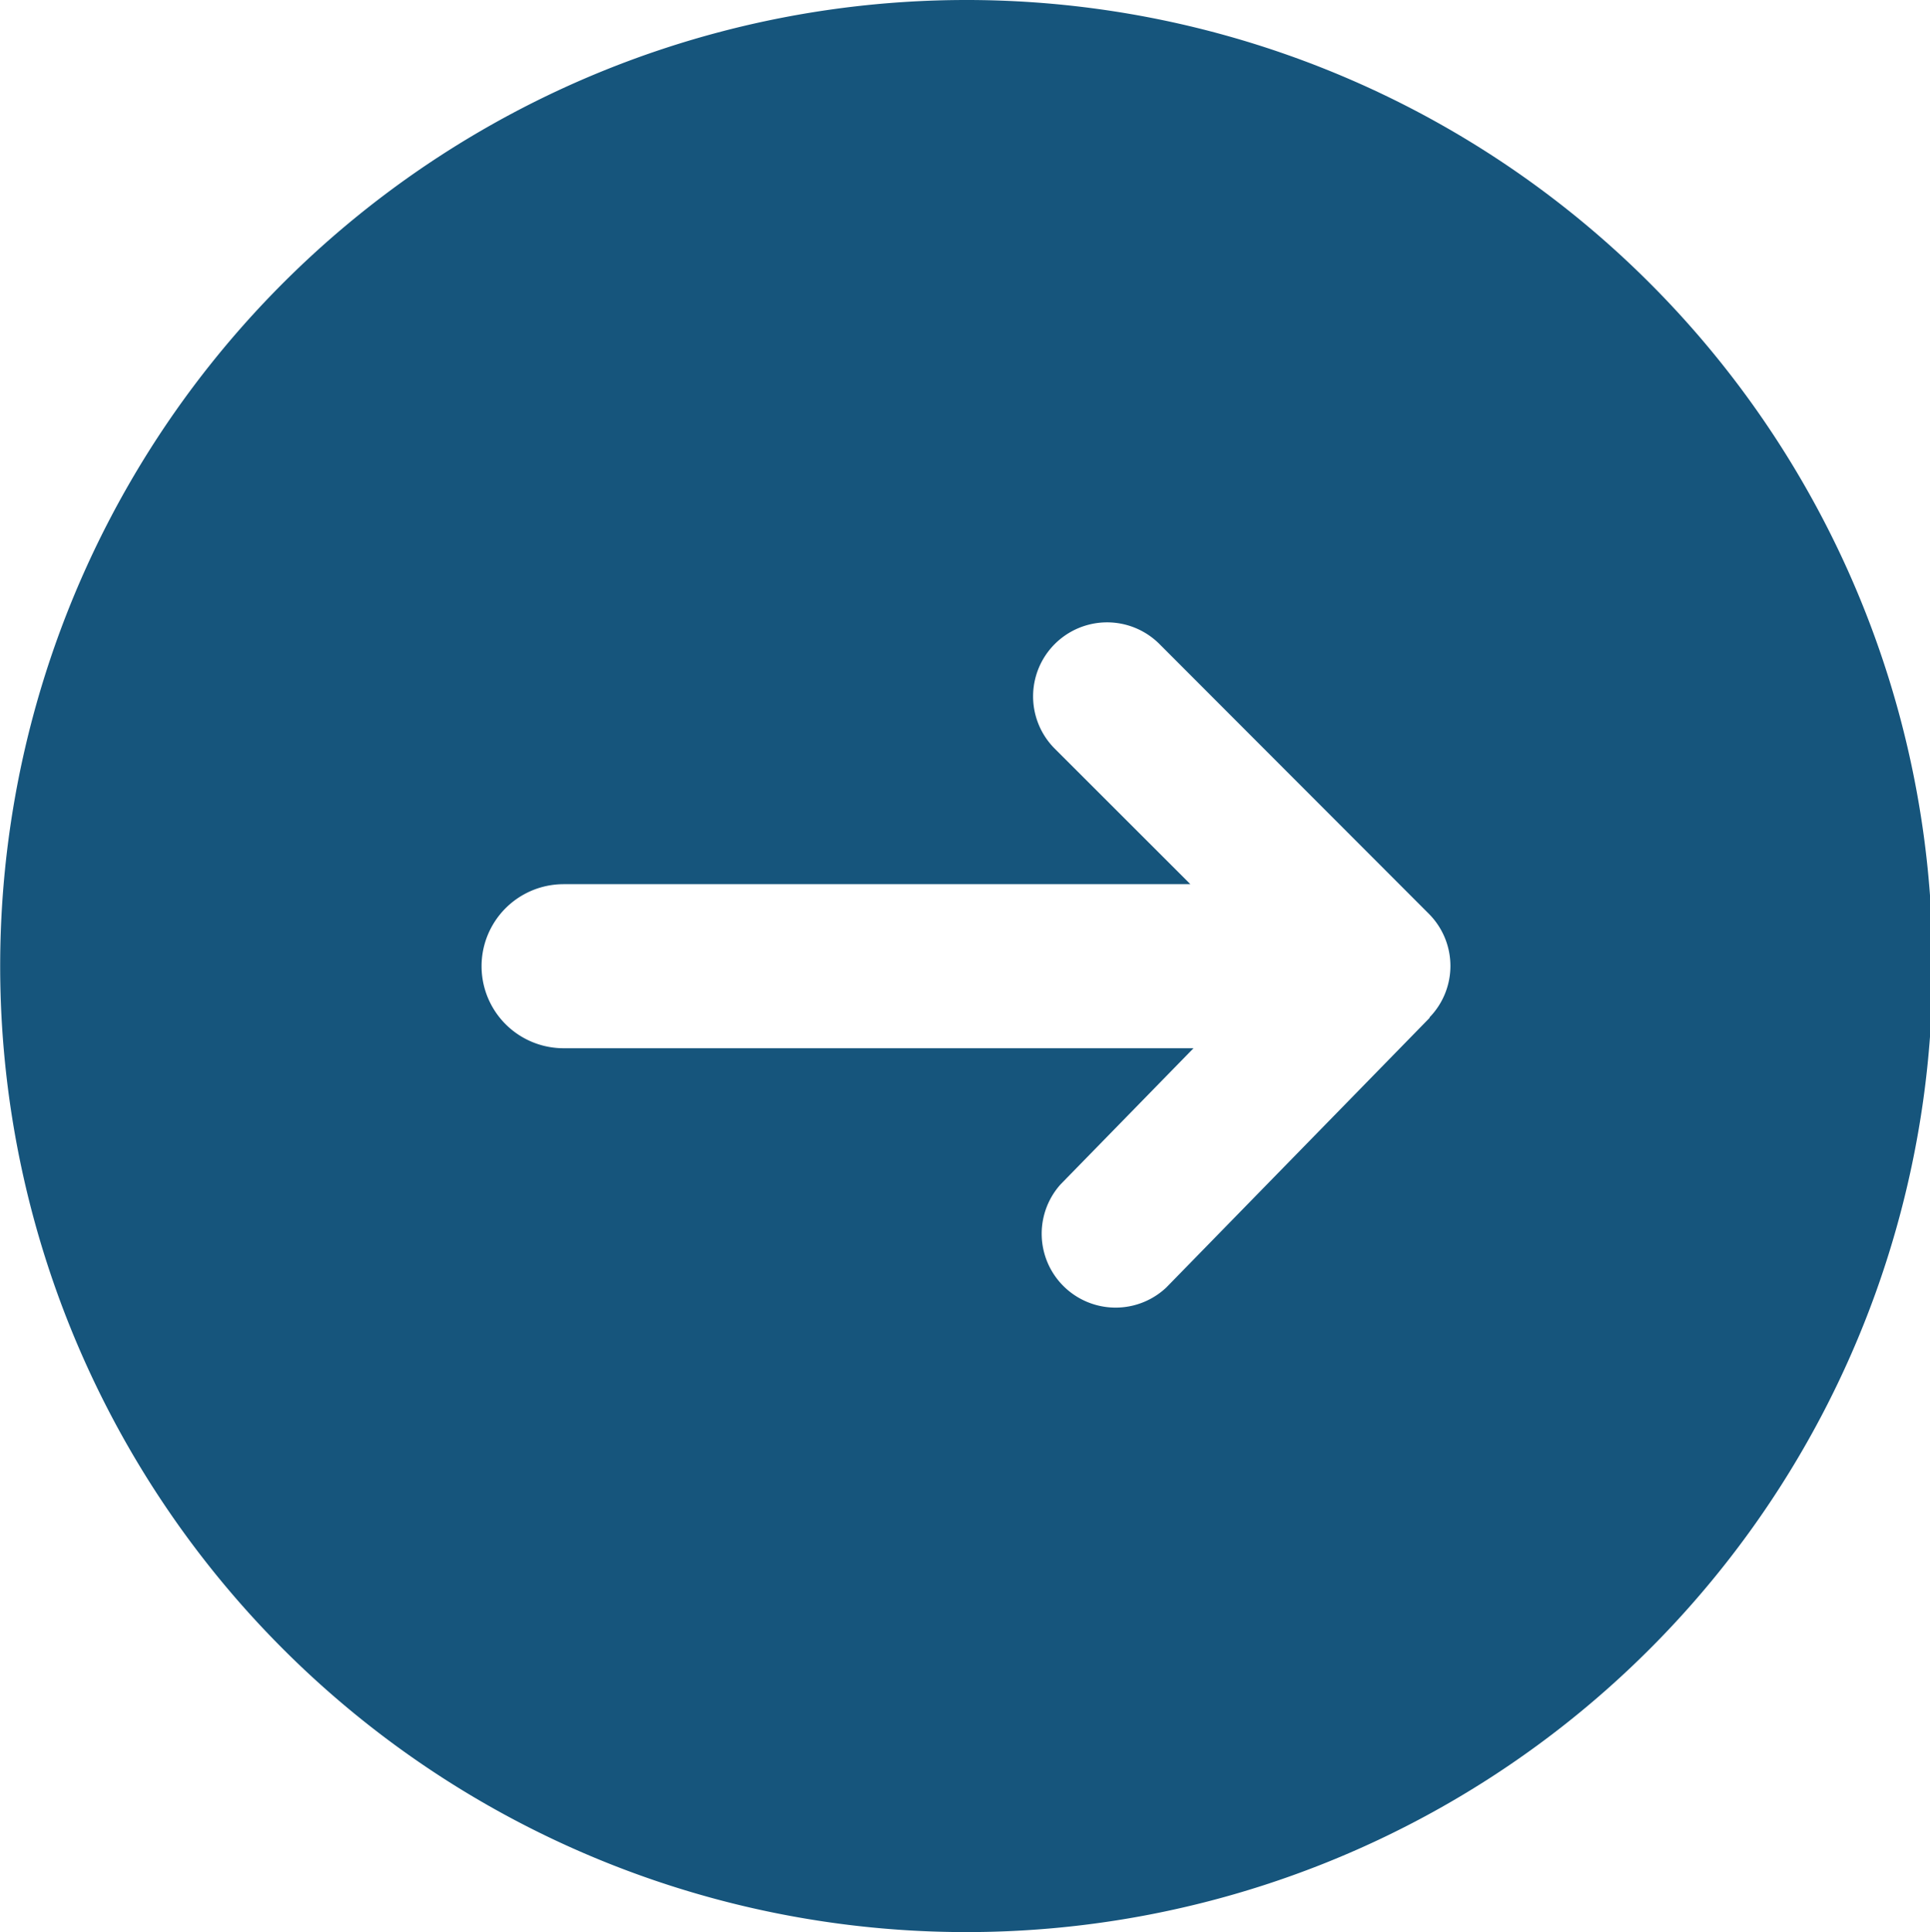 <svg xmlns="http://www.w3.org/2000/svg" width="23.97" height="24" viewBox="0 0 23.97 24">
  <path id="arrow-right" d="M22.755,10.75a12,12,0,1,0,9.779,18.958A12,12,0,0,0,22.755,10.75Zm5.757,12.642L25.24,26.743a.918.918,0,0,1-1.313-1.281l1.651-1.691H17.755a1.019,1.019,0,0,1,0-2.038h7.784l-1.684-1.683a.918.918,0,0,1,1.3-1.3L28.5,22.1a.917.917,0,0,1,.008,1.289Z" transform="translate(-10.755 -10.75)" fill="#16557c"/>
</svg>

